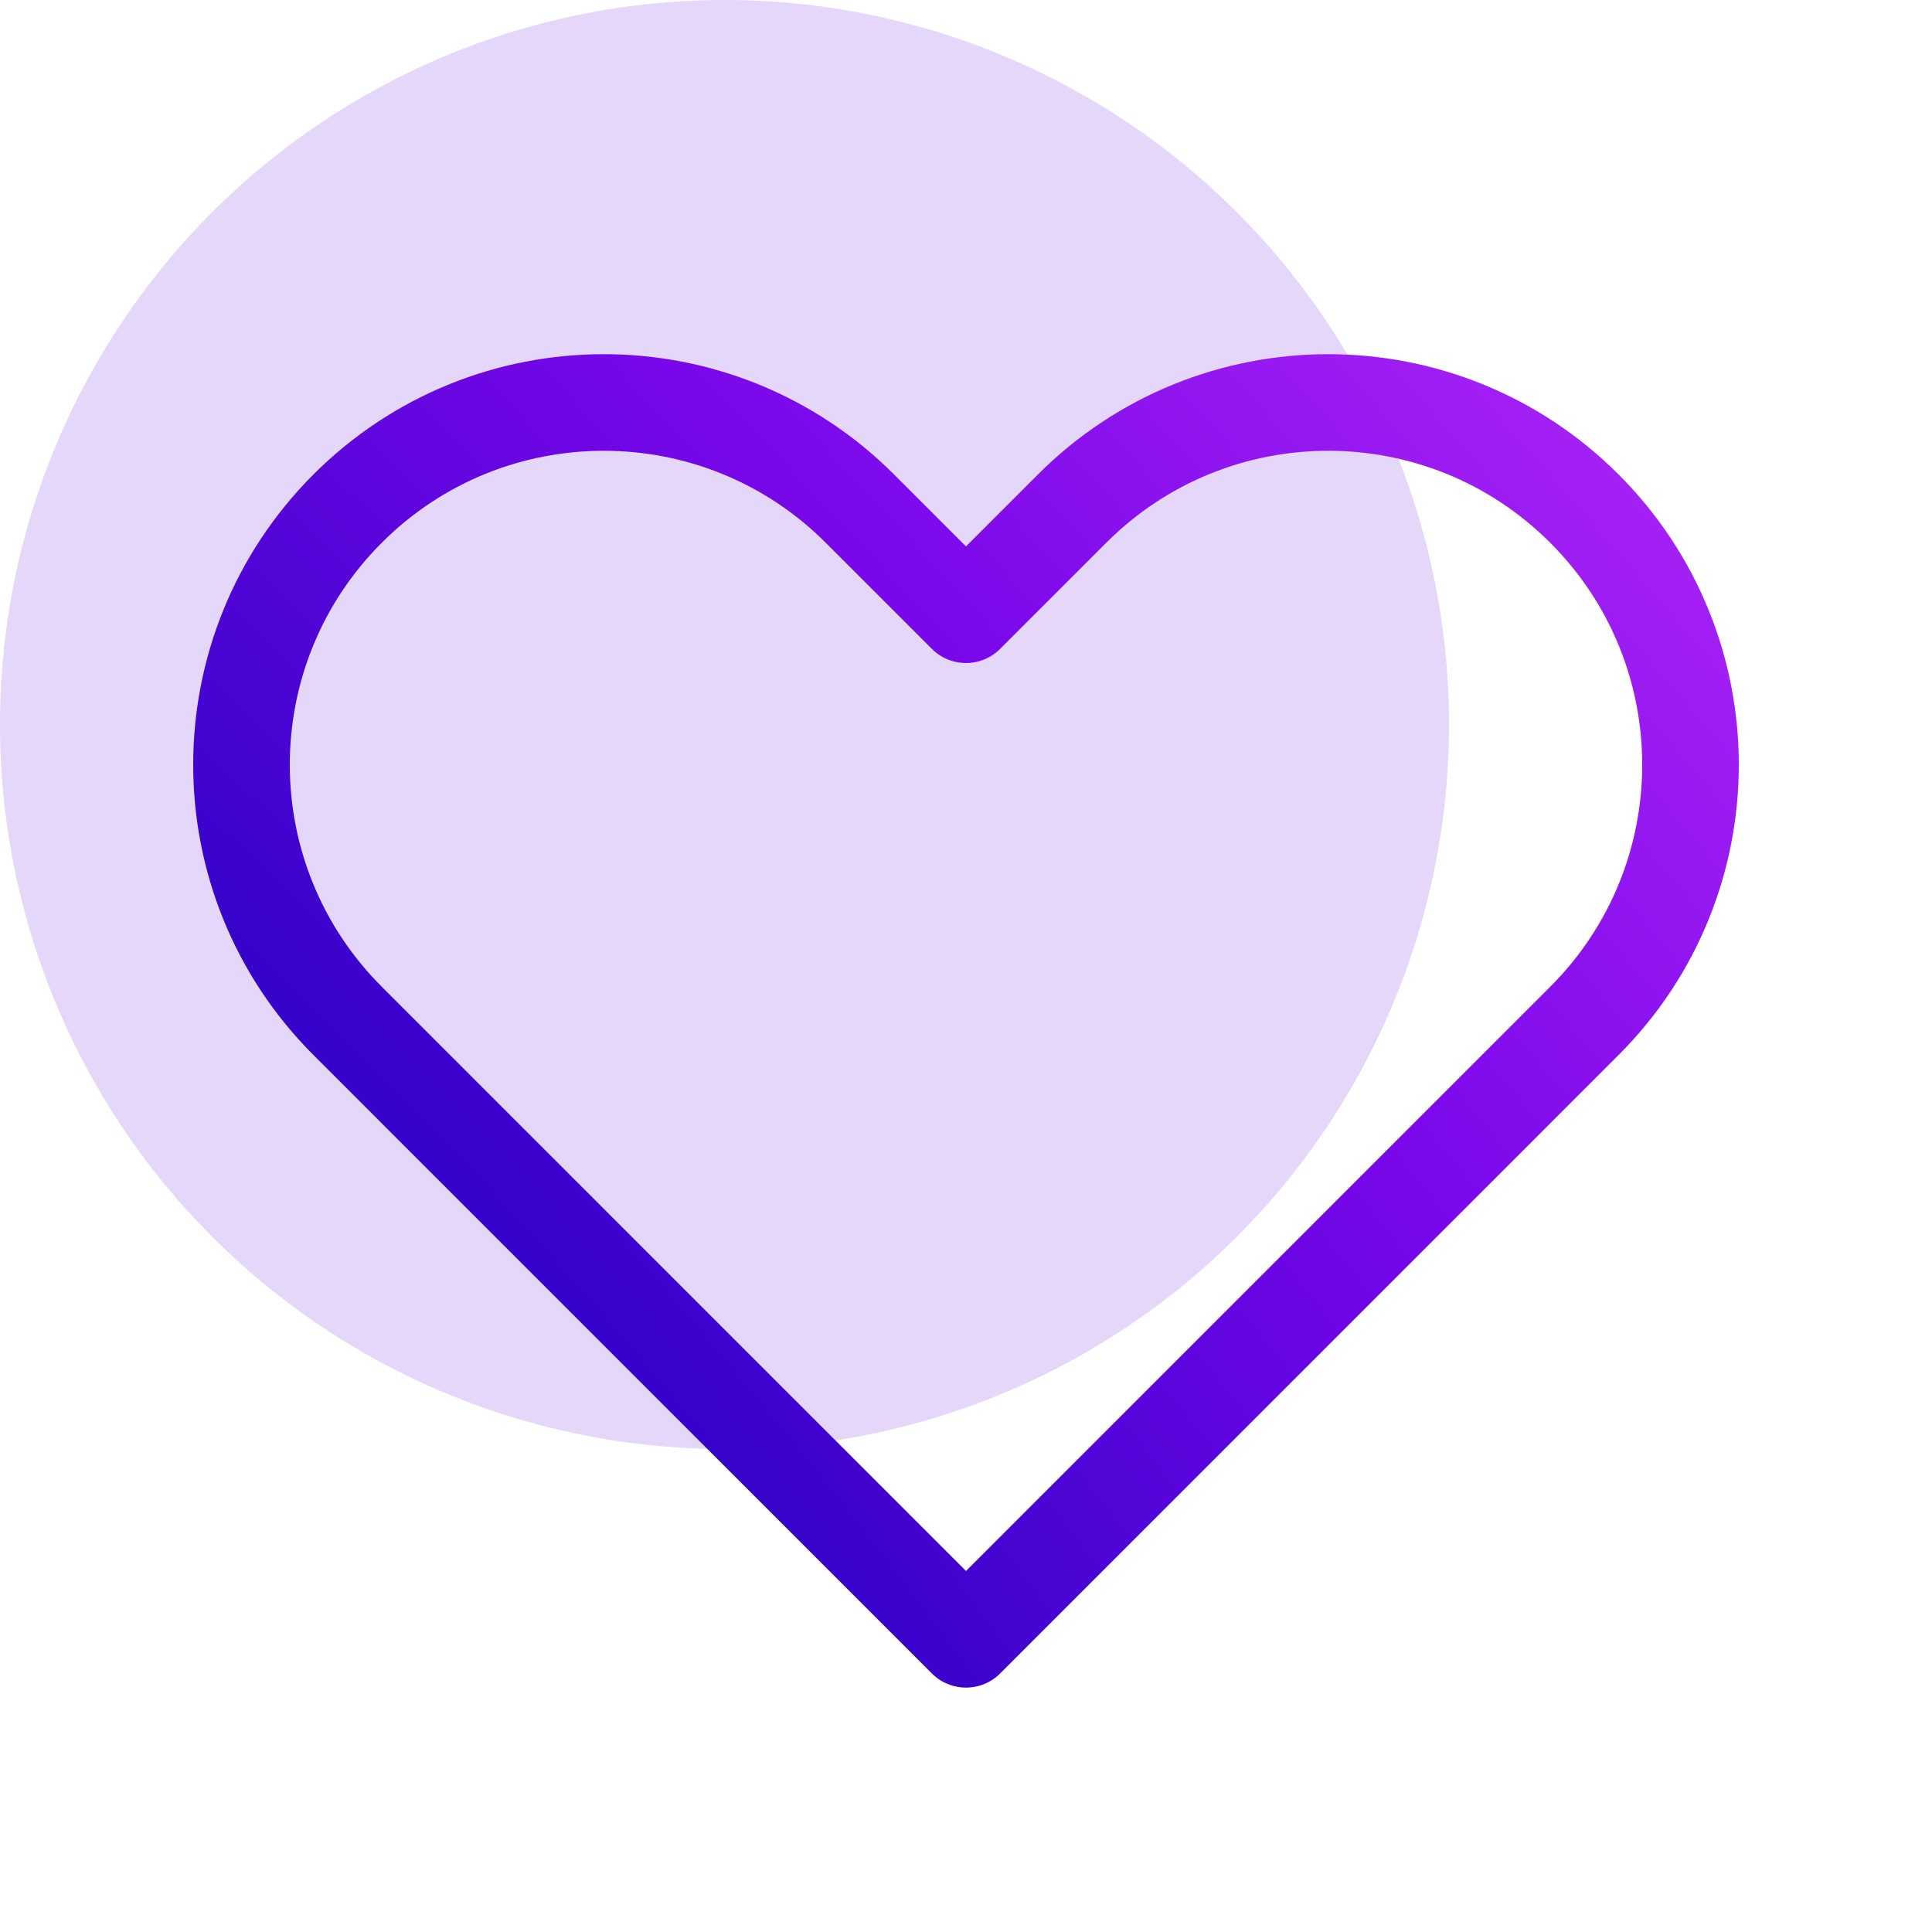 <svg width="64" height="64" viewBox="0 0 64 64" fill="none" xmlns="http://www.w3.org/2000/svg"><circle cx="24" cy="24" r="24" fill="#E5D7FA"/><path d="M11.515 16.848c-4.687 4.686-4.687 12.284 0 16.97L32 54.304l20.485-20.486c4.687-4.686 4.687-12.284 0-16.97-4.686-4.687-12.284-4.687-16.97 0L32 20.363l-3.515-3.515c-4.686-4.687-12.284-4.687-16.97 0" stroke="url(#a)" stroke-width="3.2" stroke-linecap="round" stroke-linejoin="round"/><defs><radialGradient id="a" cx="0" cy="0" r="1" gradientUnits="userSpaceOnUse" gradientTransform="matrix(60.063 -50.777 179.931 212.833 7.3 54.304)"><stop stop-color="#0800B5"/><stop offset=".501" stop-color="#7807E9"/><stop offset="1" stop-color="#CB37FF"/></radialGradient></defs></svg>